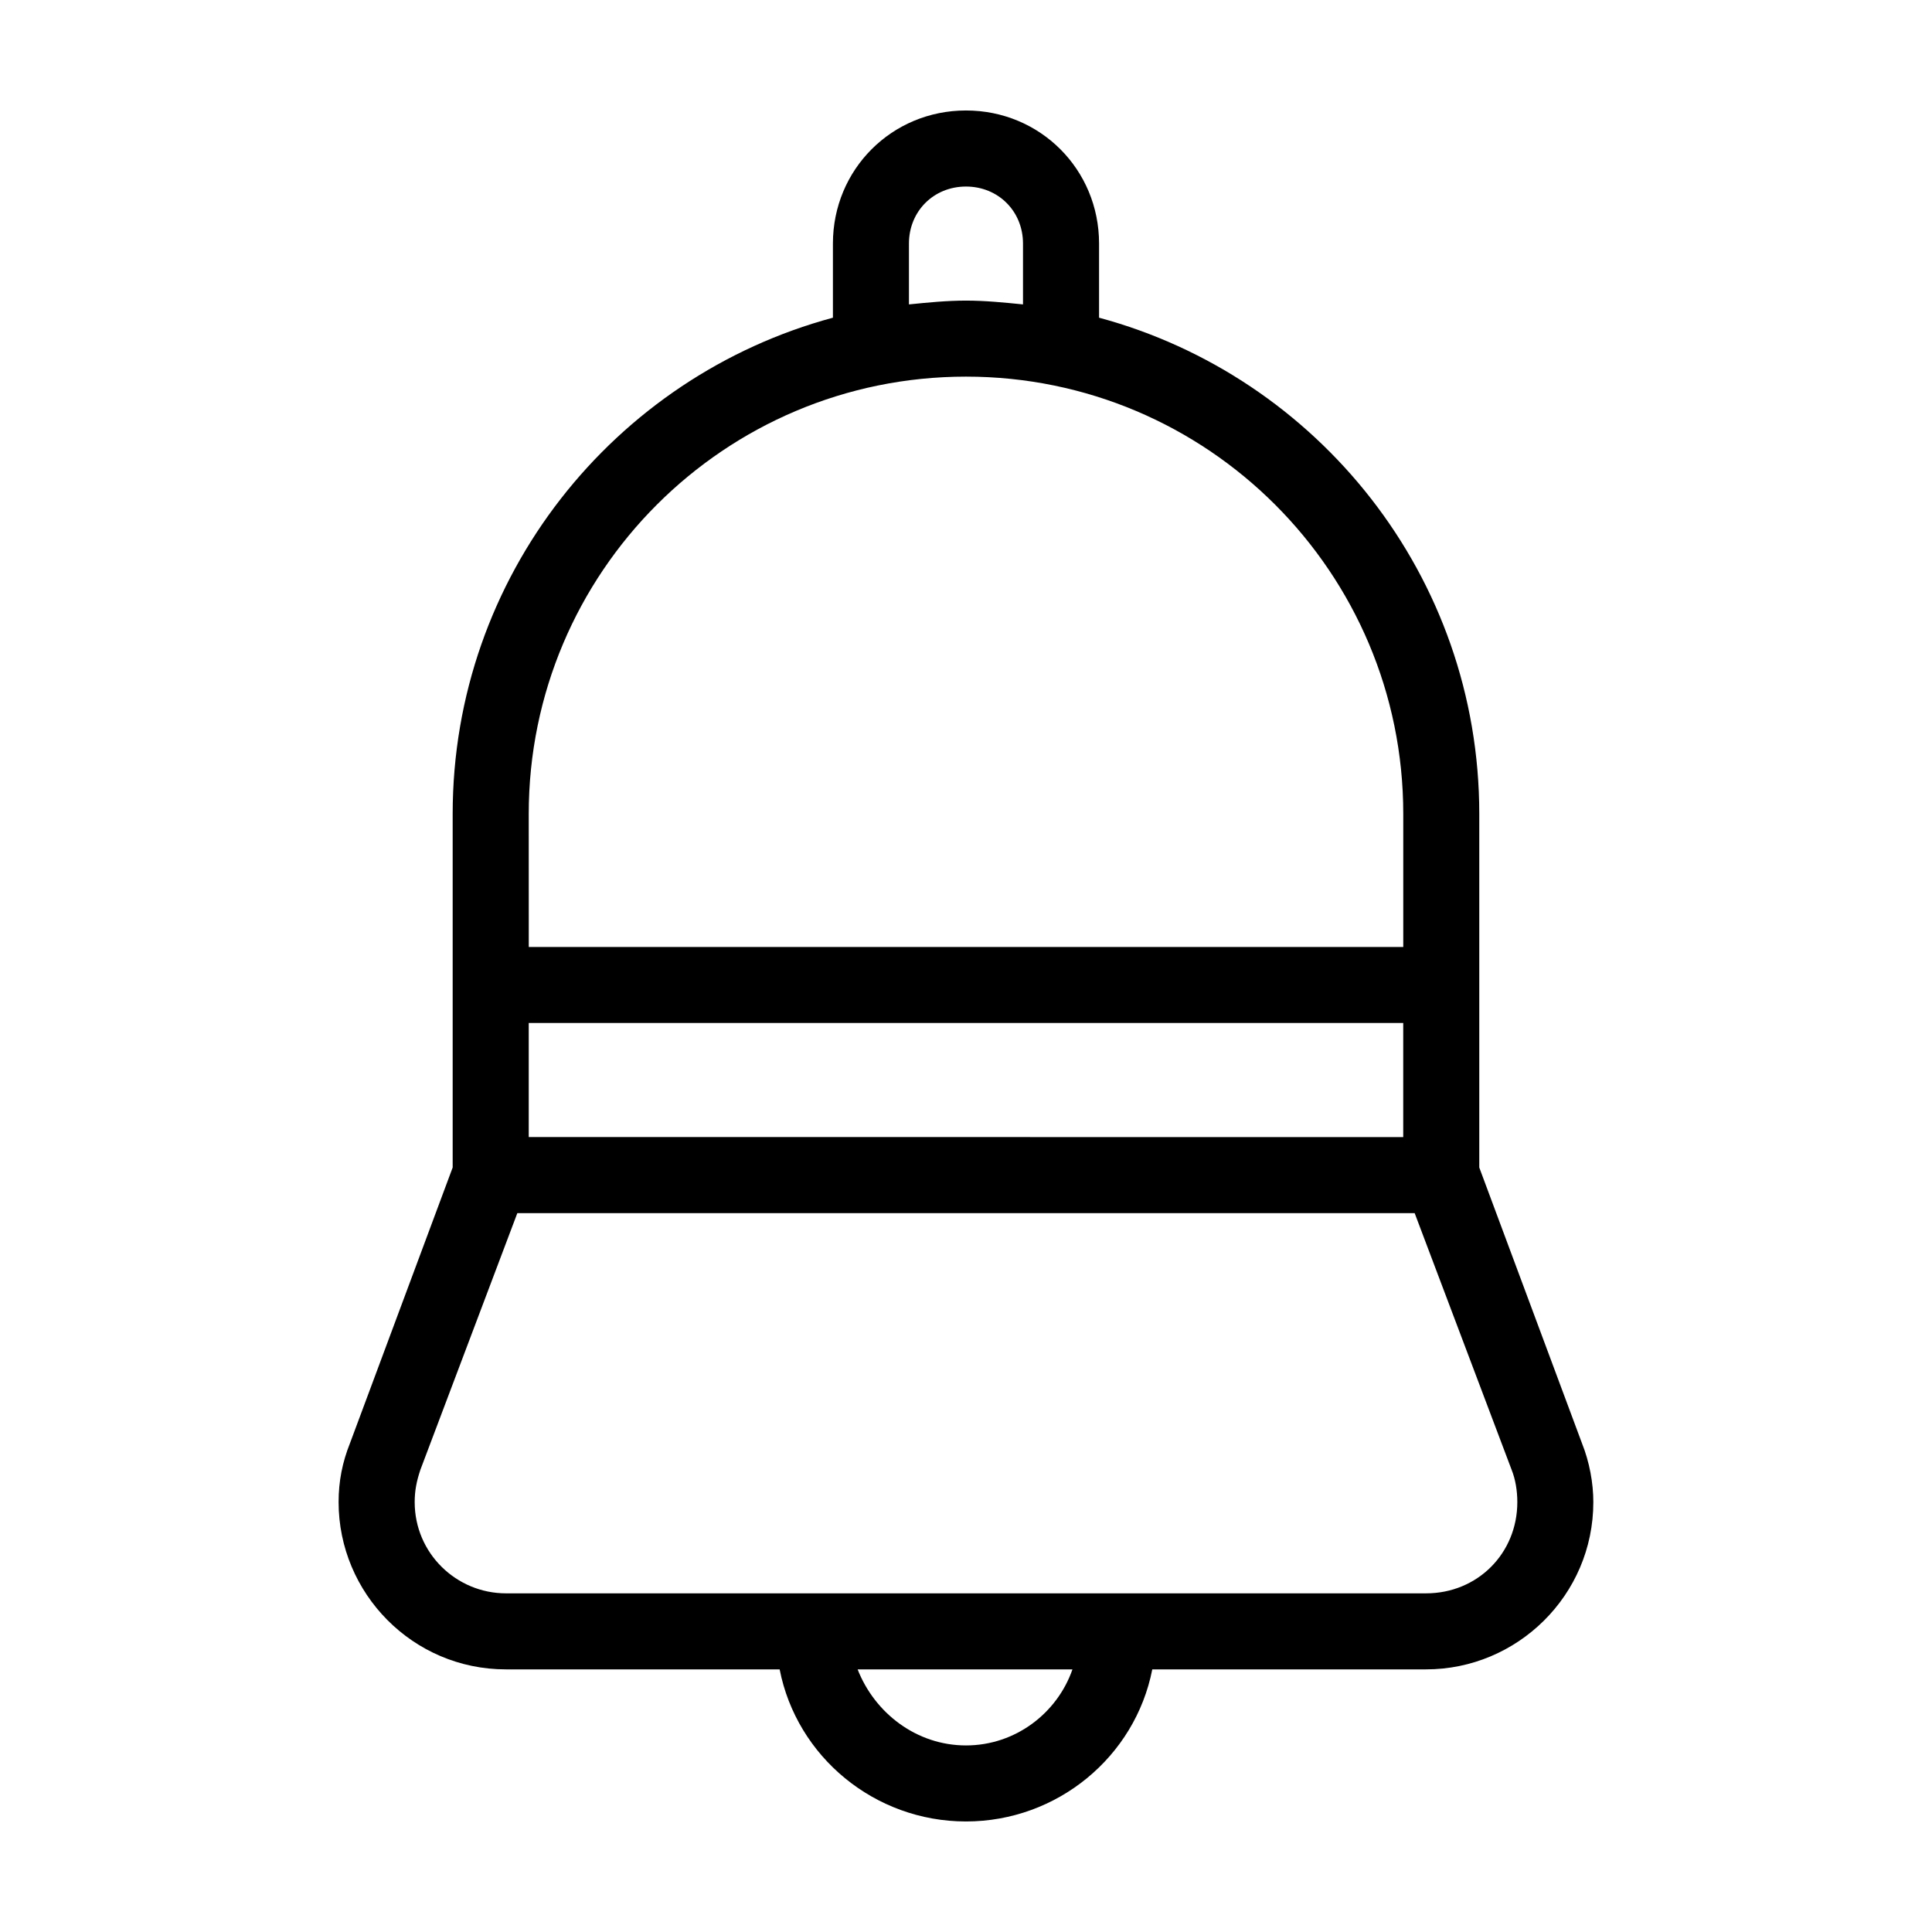 <?xml version="1.0" encoding="UTF-8"?>
<!-- Uploaded to: SVG Repo, www.svgrepo.com, Generator: SVG Repo Mixer Tools -->
<svg fill="#000000" width="800px" height="800px" version="1.1" viewBox="144 144 512 512" xmlns="http://www.w3.org/2000/svg">
 <path d="m563.23 526.45-27.207-73.051v-93.707c0-62.977-42.824-115.88-100.76-131.5v-19.648c0-19.648-15.617-35.266-35.266-35.266s-35.266 15.617-35.266 35.266v19.648c-57.941 15.617-100.77 68.52-100.77 131.5v93.707l-27.207 73.051c-2.016 5.039-3.023 10.078-3.023 15.617 0 24.184 19.648 44.336 44.336 44.336h72.547c4.535 23.176 25.191 40.305 49.375 40.305s44.84-17.129 49.375-40.305h72.547c24.184 0 44.336-19.648 44.336-44.336 0-5.035-1.008-10.578-3.019-15.617zm-178.35-317.9c0-8.566 6.551-15.113 15.113-15.113 8.566 0 15.113 6.551 15.113 15.113v16.121c-5.039-0.504-10.078-1.008-15.113-1.008-5.039 0-10.078 0.504-15.113 1.008zm-100.76 151.14c0-63.984 51.891-115.88 115.88-115.88s115.88 51.891 115.88 115.88v35.266h-231.75zm0 55.418h231.75v30.23l-231.75-0.004zm115.88 191.45c-13.098 0-24.184-8.566-28.719-20.152h56.93c-4.031 11.59-15.113 20.152-28.211 20.152zm121.92-40.305h-243.84c-13.098 0-24.184-10.578-24.184-24.184 0-3.023 0.504-5.543 1.512-8.566l25.691-68.012h237.8l25.695 68.016c1.008 2.519 1.512 5.543 1.512 8.566 0 13.602-10.578 24.18-24.18 24.18z"/>
</svg>